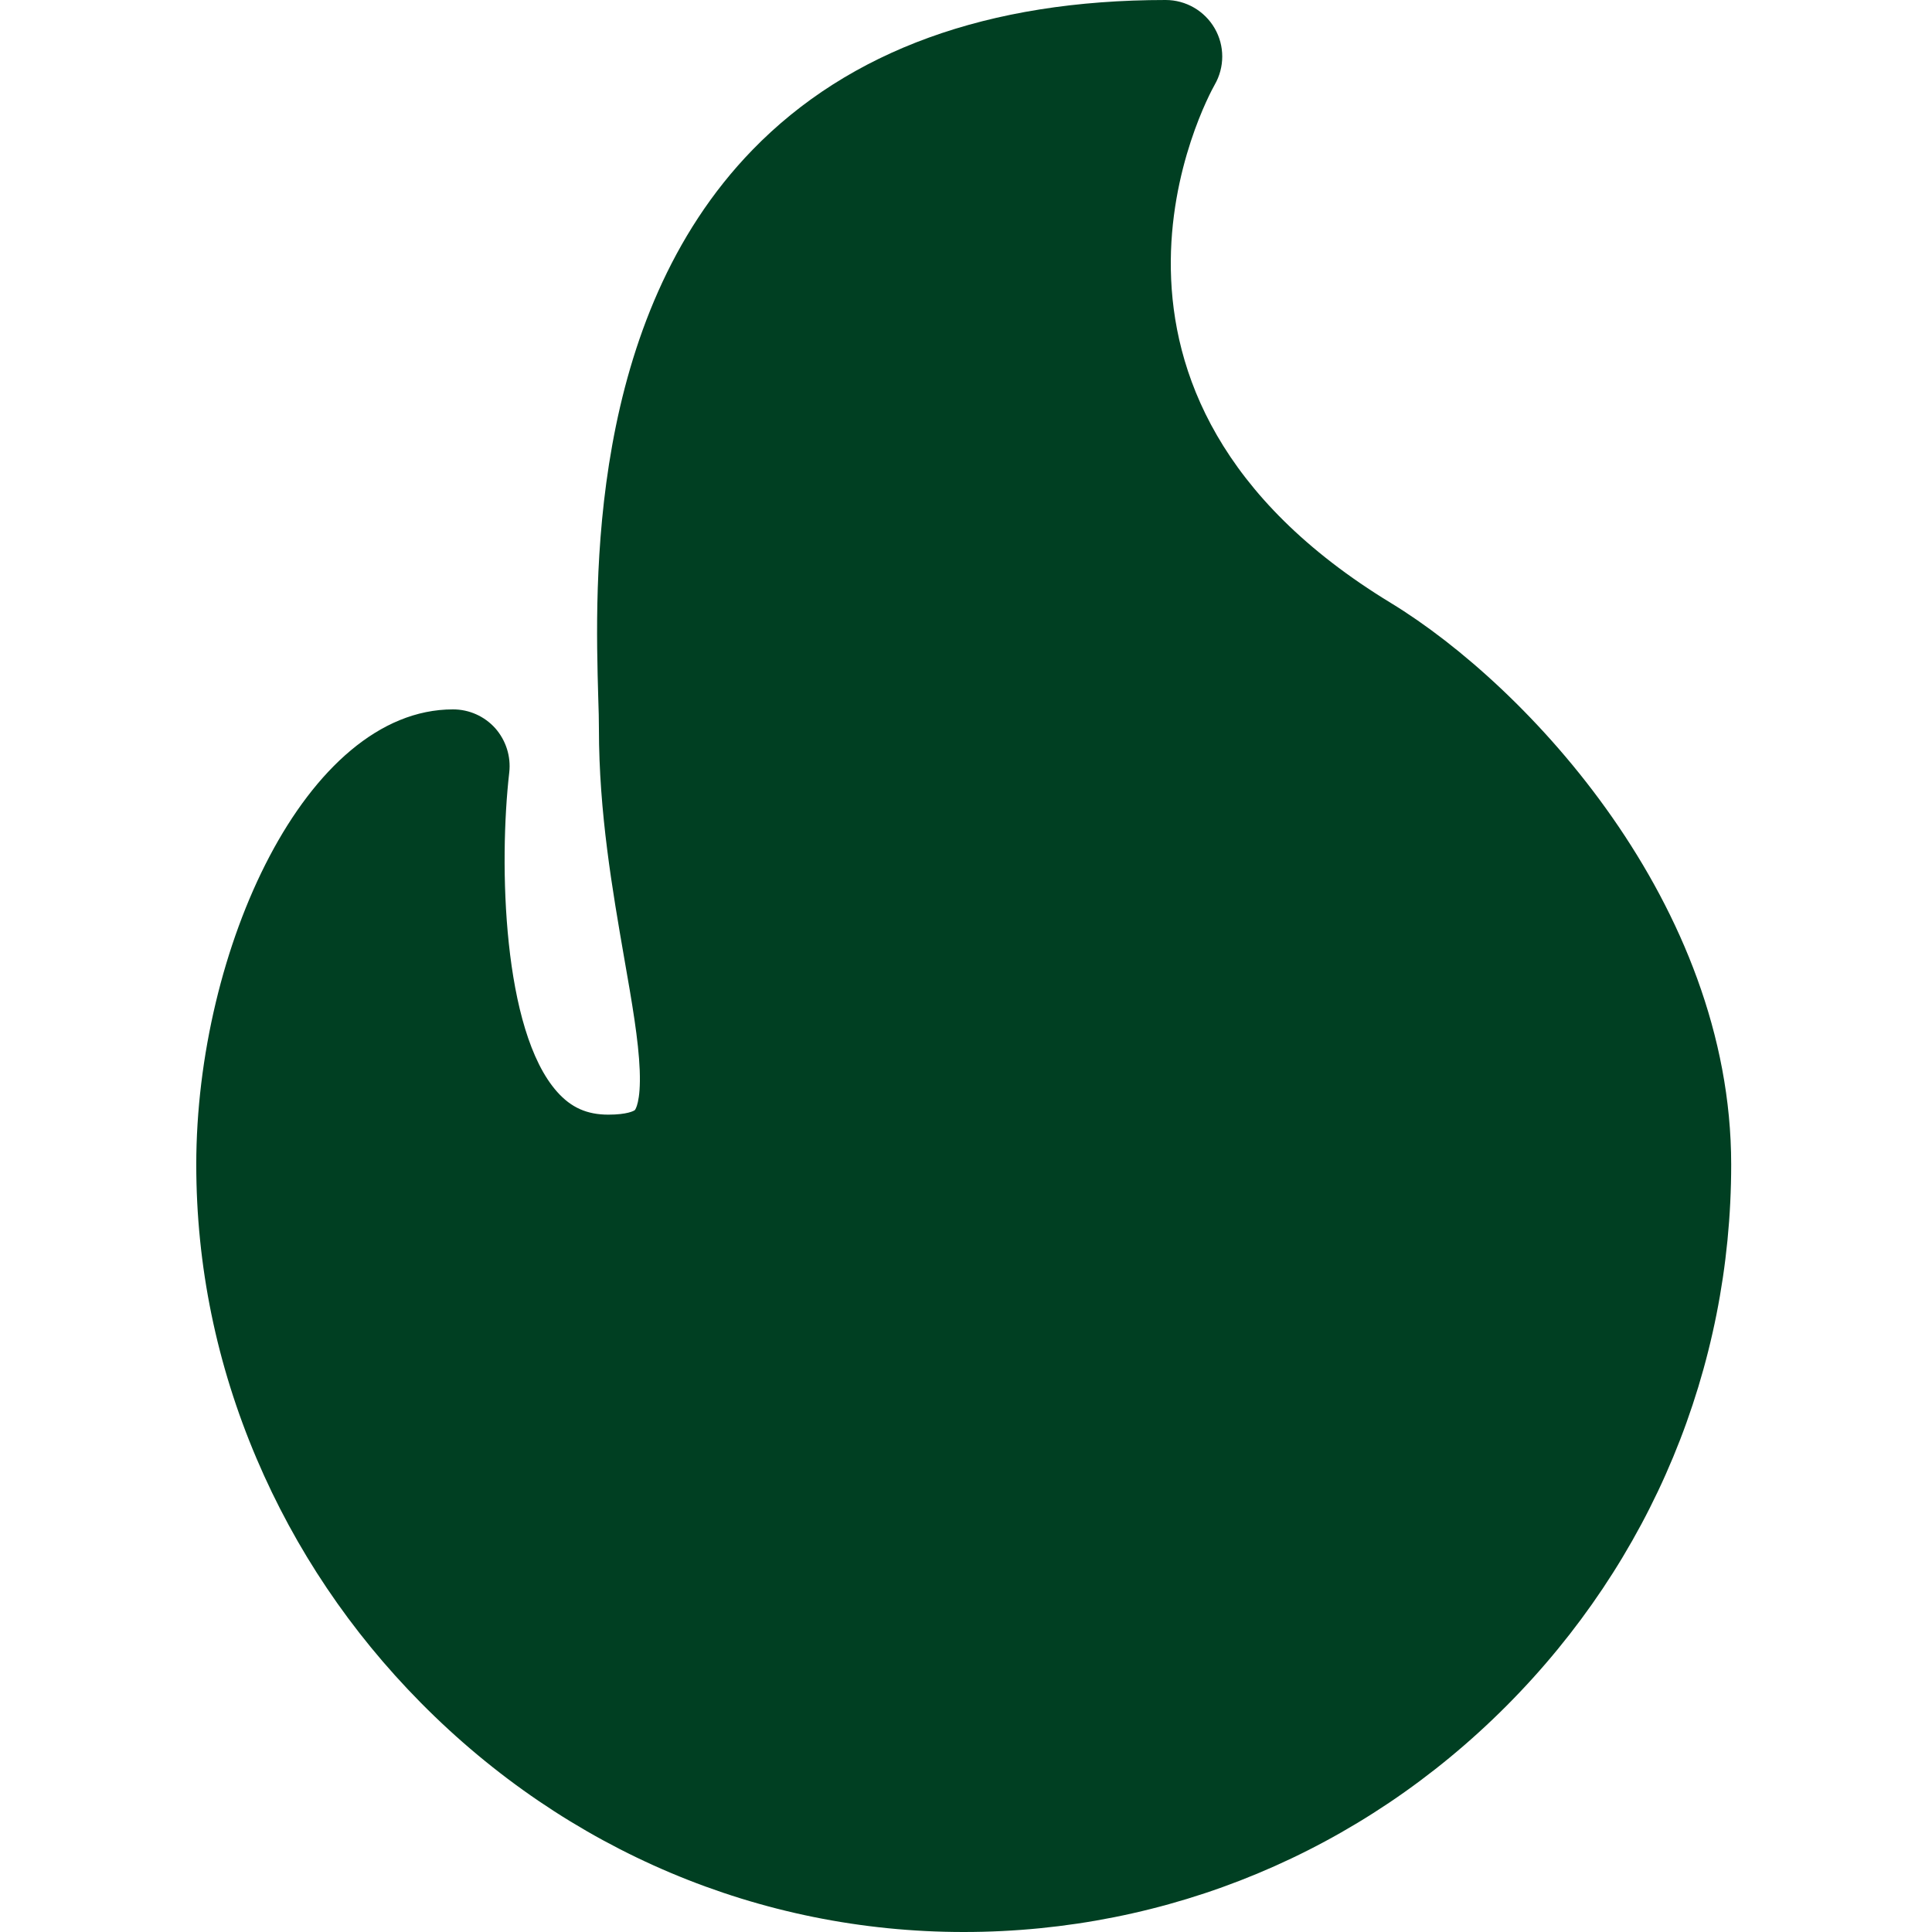 <svg width="17" height="17" viewBox="0 0 17 17" fill="none" xmlns="http://www.w3.org/2000/svg">
<path d="M12.239 5.306C9.204 3.46 10.627 0.855 10.688 0.746C10.777 0.592 10.777 0.402 10.688 0.249C10.599 0.095 10.434 0 10.257 0C8.695 0 7.471 0.444 6.621 1.319C5.168 2.815 5.236 5.143 5.264 6.136C5.268 6.247 5.27 6.342 5.27 6.412C5.27 7.15 5.389 7.832 5.493 8.433C5.561 8.82 5.619 9.155 5.629 9.418C5.64 9.7 5.589 9.764 5.587 9.767C5.579 9.775 5.518 9.808 5.353 9.808C5.165 9.808 5.026 9.746 4.903 9.608C4.422 9.069 4.389 7.598 4.481 6.797C4.497 6.656 4.452 6.515 4.358 6.408C4.263 6.302 4.128 6.242 3.986 6.242C2.693 6.242 1.727 8.356 1.727 10.247C1.727 11.136 1.905 12.006 2.258 12.835C2.599 13.636 3.085 14.358 3.703 14.983C4.989 16.284 6.686 17 8.479 17C10.28 17 11.976 16.294 13.255 15.011C14.53 13.732 15.233 12.04 15.233 10.247C15.233 7.958 13.442 6.039 12.239 5.306Z" fill="#003F22"/>
</svg>
